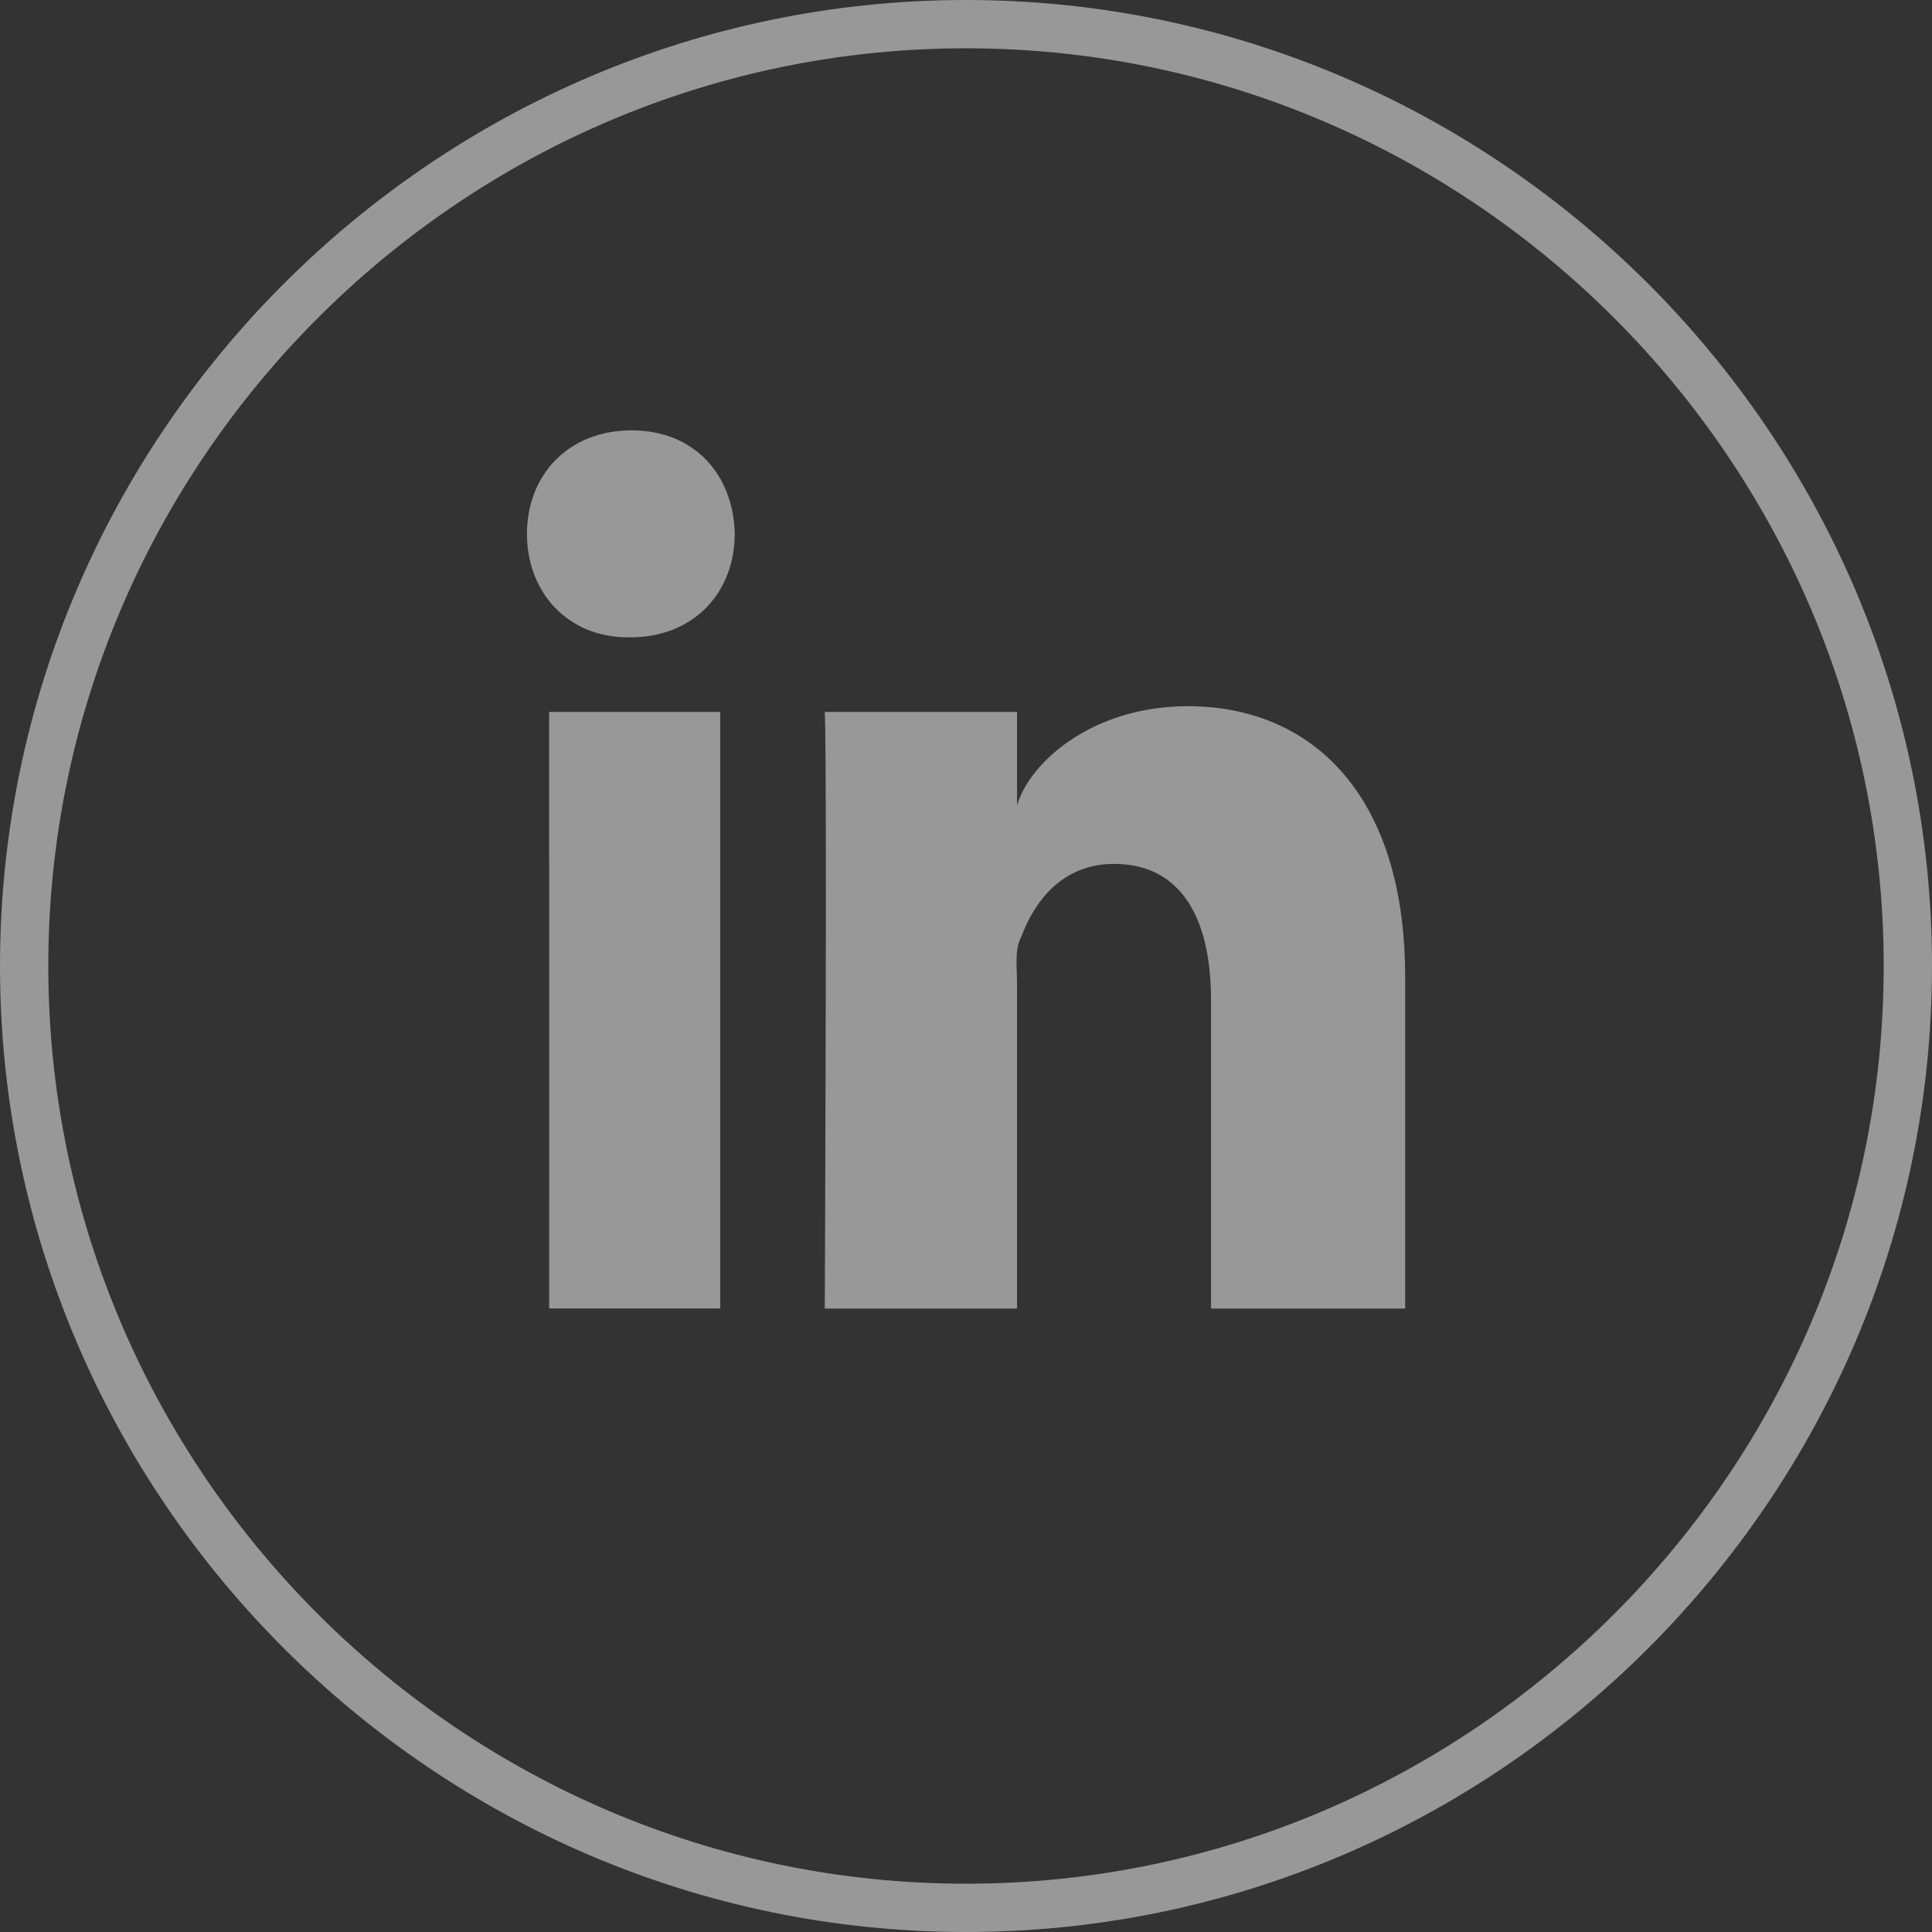 <svg xmlns="http://www.w3.org/2000/svg" width="40" height="40" viewBox="0 0 40 40"><rect x="0" y="0" width="40" height="40" fill="#333333" stroke="none"/><defs><clipPath id="y4a9a"><path fill="#fff" d="M20 40c11 0 20-9 20-20S31 0 20 0 0 9 0 20s9 20 20 20z"/></clipPath></defs><g><g opacity=".7"><g opacity=".7"/><g opacity=".7"><path fill="none" stroke="#fff" stroke-miterlimit="20" stroke-width="2" d="M20 40c11 0 20-9 20-20S31 0 20 0 0 9 0 20s9 20 20 20z" clip-path="url(&quot;#y4a9a&quot;)"/></g><g opacity=".7"><path fill="#fff" d="M25.073 27.092v-6.393c0-1.699-.628-2.813-2.01-2.813-1.063 0-1.646.77-1.92 1.513-.143.266-.086.601-.086 1.01v6.683h-3.981s.051-11.323 0-12.352h3.981v1.938c.235-.847 1.507-2.057 3.537-2.057 2.519 0 4.498 1.778 4.498 5.602v6.869zM13 13.195c-1.258 0-2.09-.944-2.09-2.14 0-1.22.856-2.145 2.165-2.145 1.307 0 2.111.923 2.137 2.142 0 1.196-.83 2.143-2.162 2.143zm-1.631 1.545h3.543v12.35H11.37z"/></g></g></g></svg>